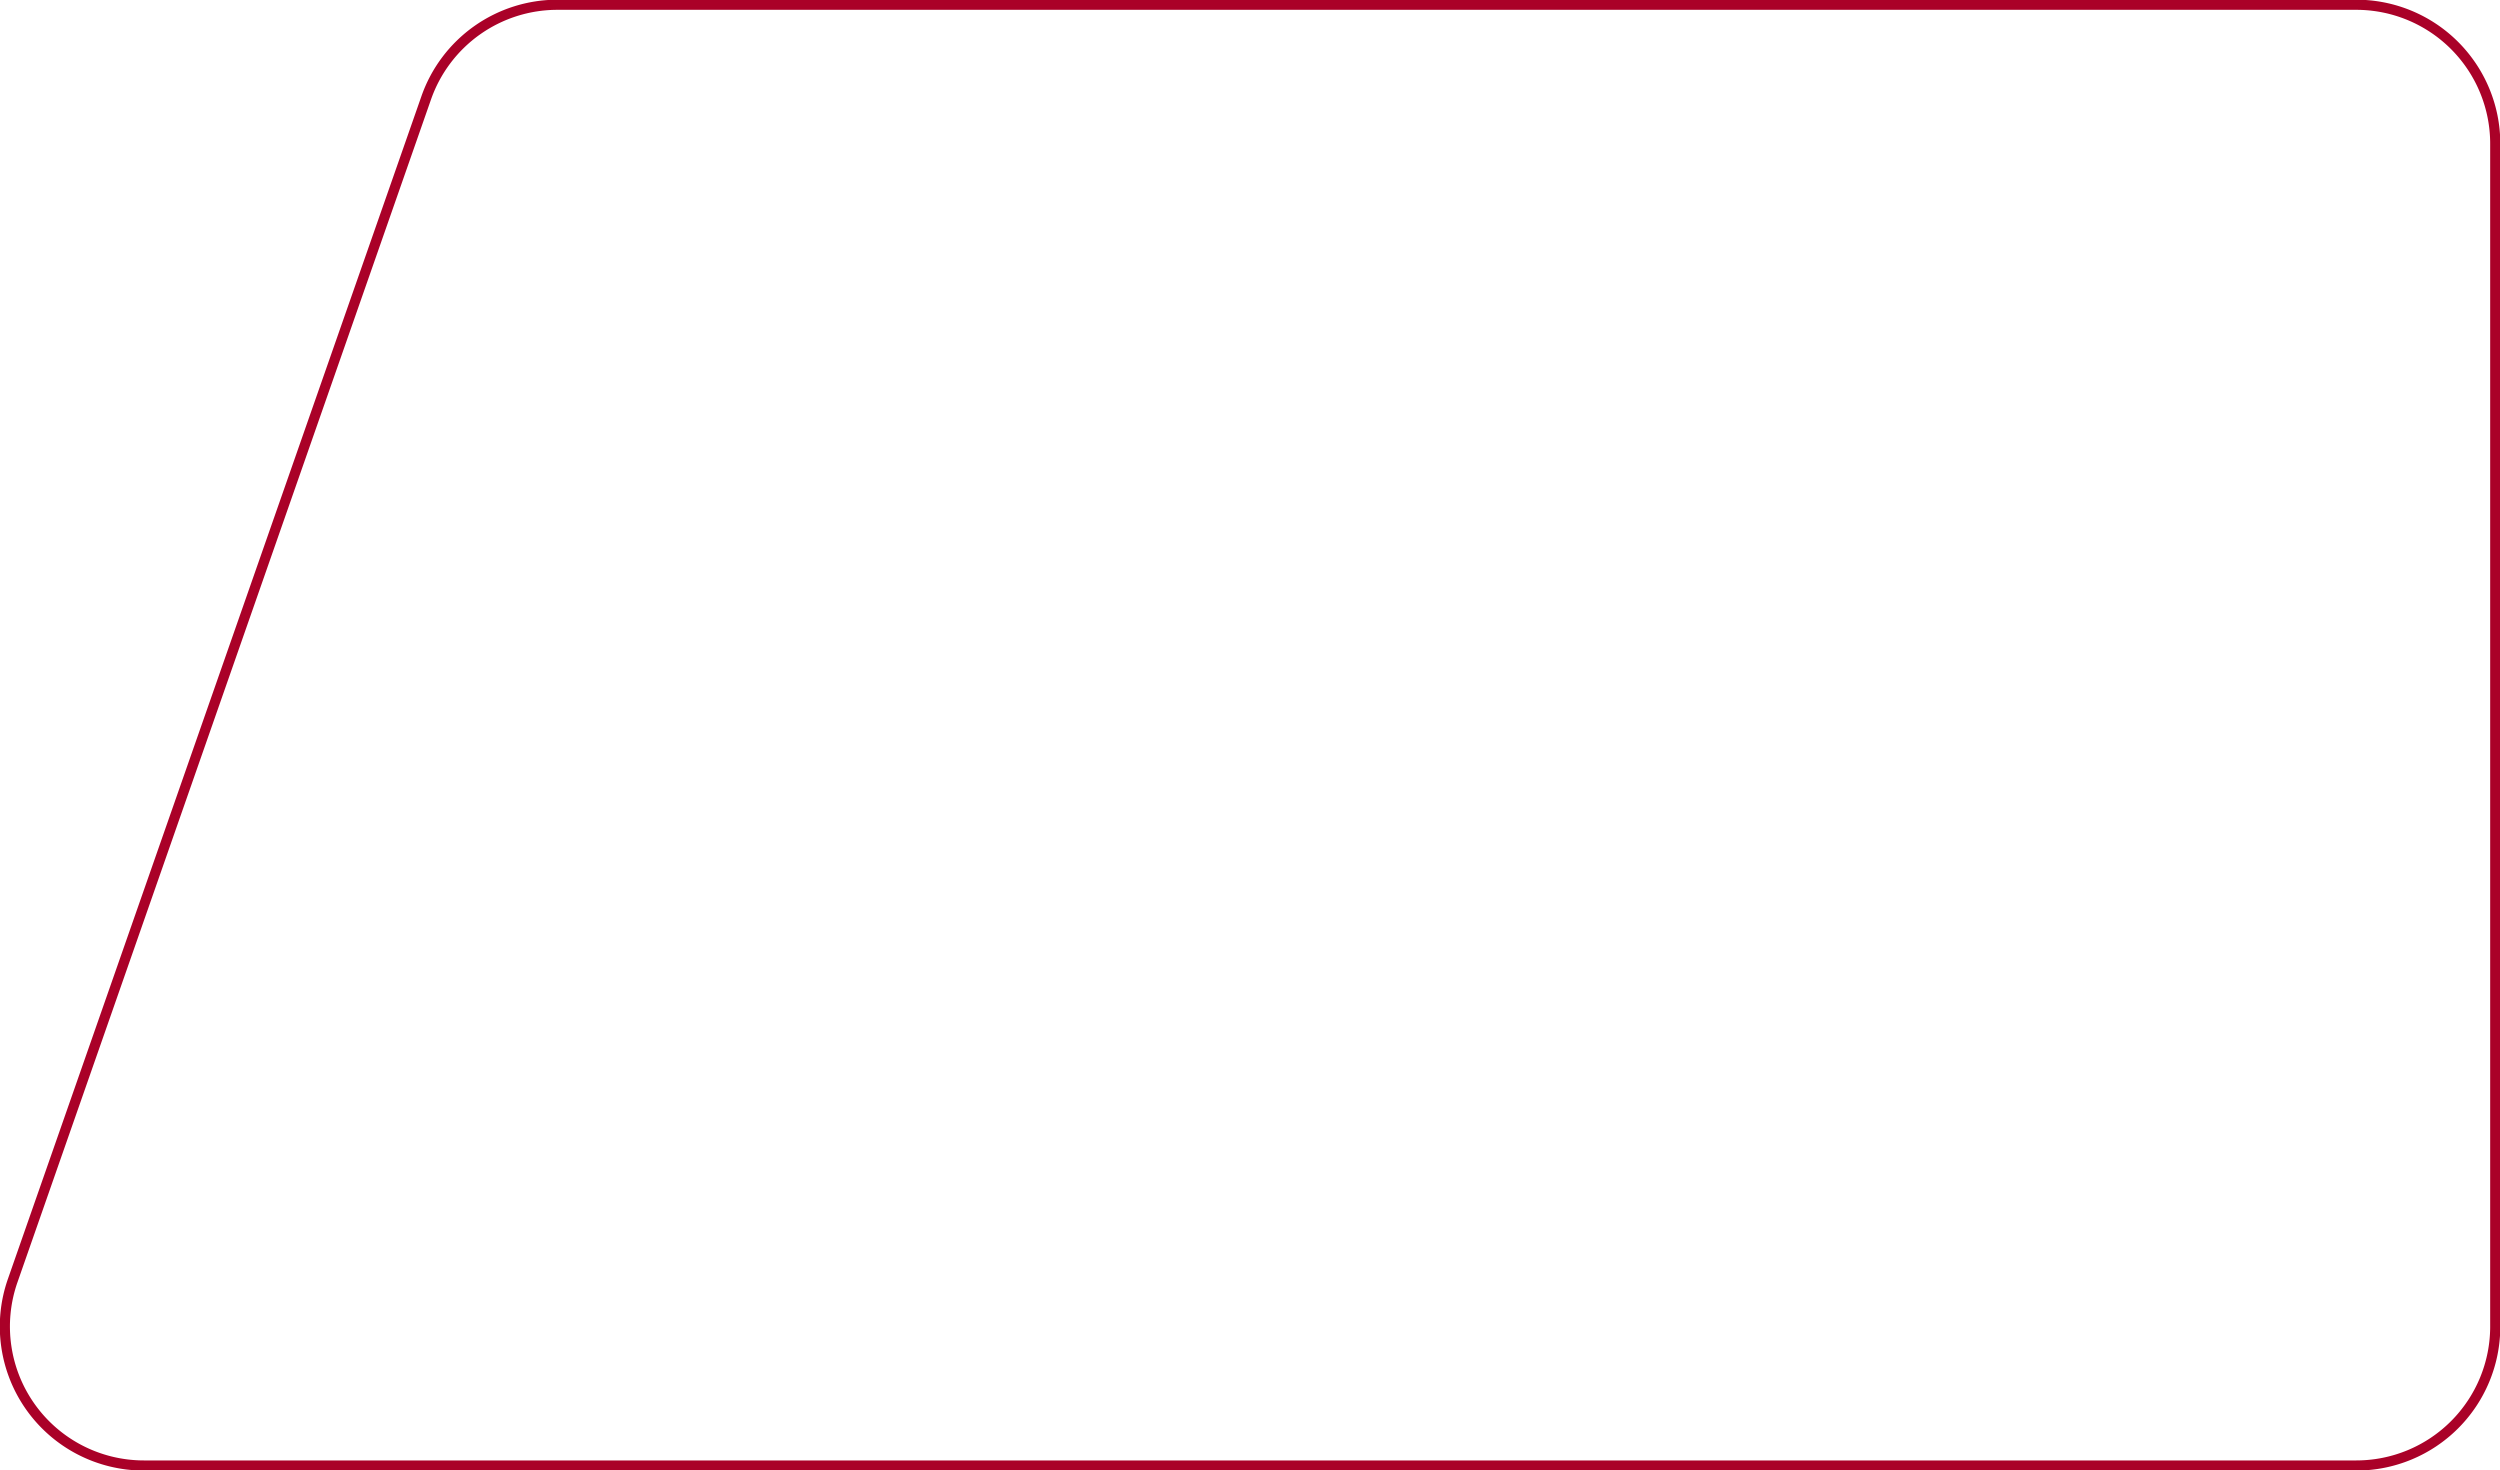 <?xml version="1.0" encoding="UTF-8"?> <svg xmlns="http://www.w3.org/2000/svg" xmlns:xlink="http://www.w3.org/1999/xlink" id="Group_76477" data-name="Group 76477" width="536" height="315.223" viewBox="0 0 536 315.223"><defs><clipPath id="clip-path"><rect id="Rectangle_132" data-name="Rectangle 132" width="536" height="315.223" fill="none" stroke="#aa0128" stroke-width="1"></rect></clipPath></defs><g id="Group_1805" data-name="Group 1805" clip-path="url(#clip-path)"><g id="Group_1804" data-name="Group 1804" style="isolation: isolate"><g id="Group_1803" data-name="Group 1803"><g id="Group_1802" data-name="Group 1802" clip-path="url(#clip-path)"><path id="Path_3127" data-name="Path 3127" d="M535.043,30.879V284.473a29.793,29.793,0,0,1-29.793,29.793H30.9A29.793,29.793,0,0,1,2.779,274.64L91.444,21.046a29.793,29.793,0,0,1,28.124-19.96H505.25A29.793,29.793,0,0,1,535.043,30.879Z" transform="translate(-0.064 -0.064)" fill="none" stroke="#aa0128" stroke-miterlimit="10" stroke-width="2.17"></path></g></g></g></g></svg> 